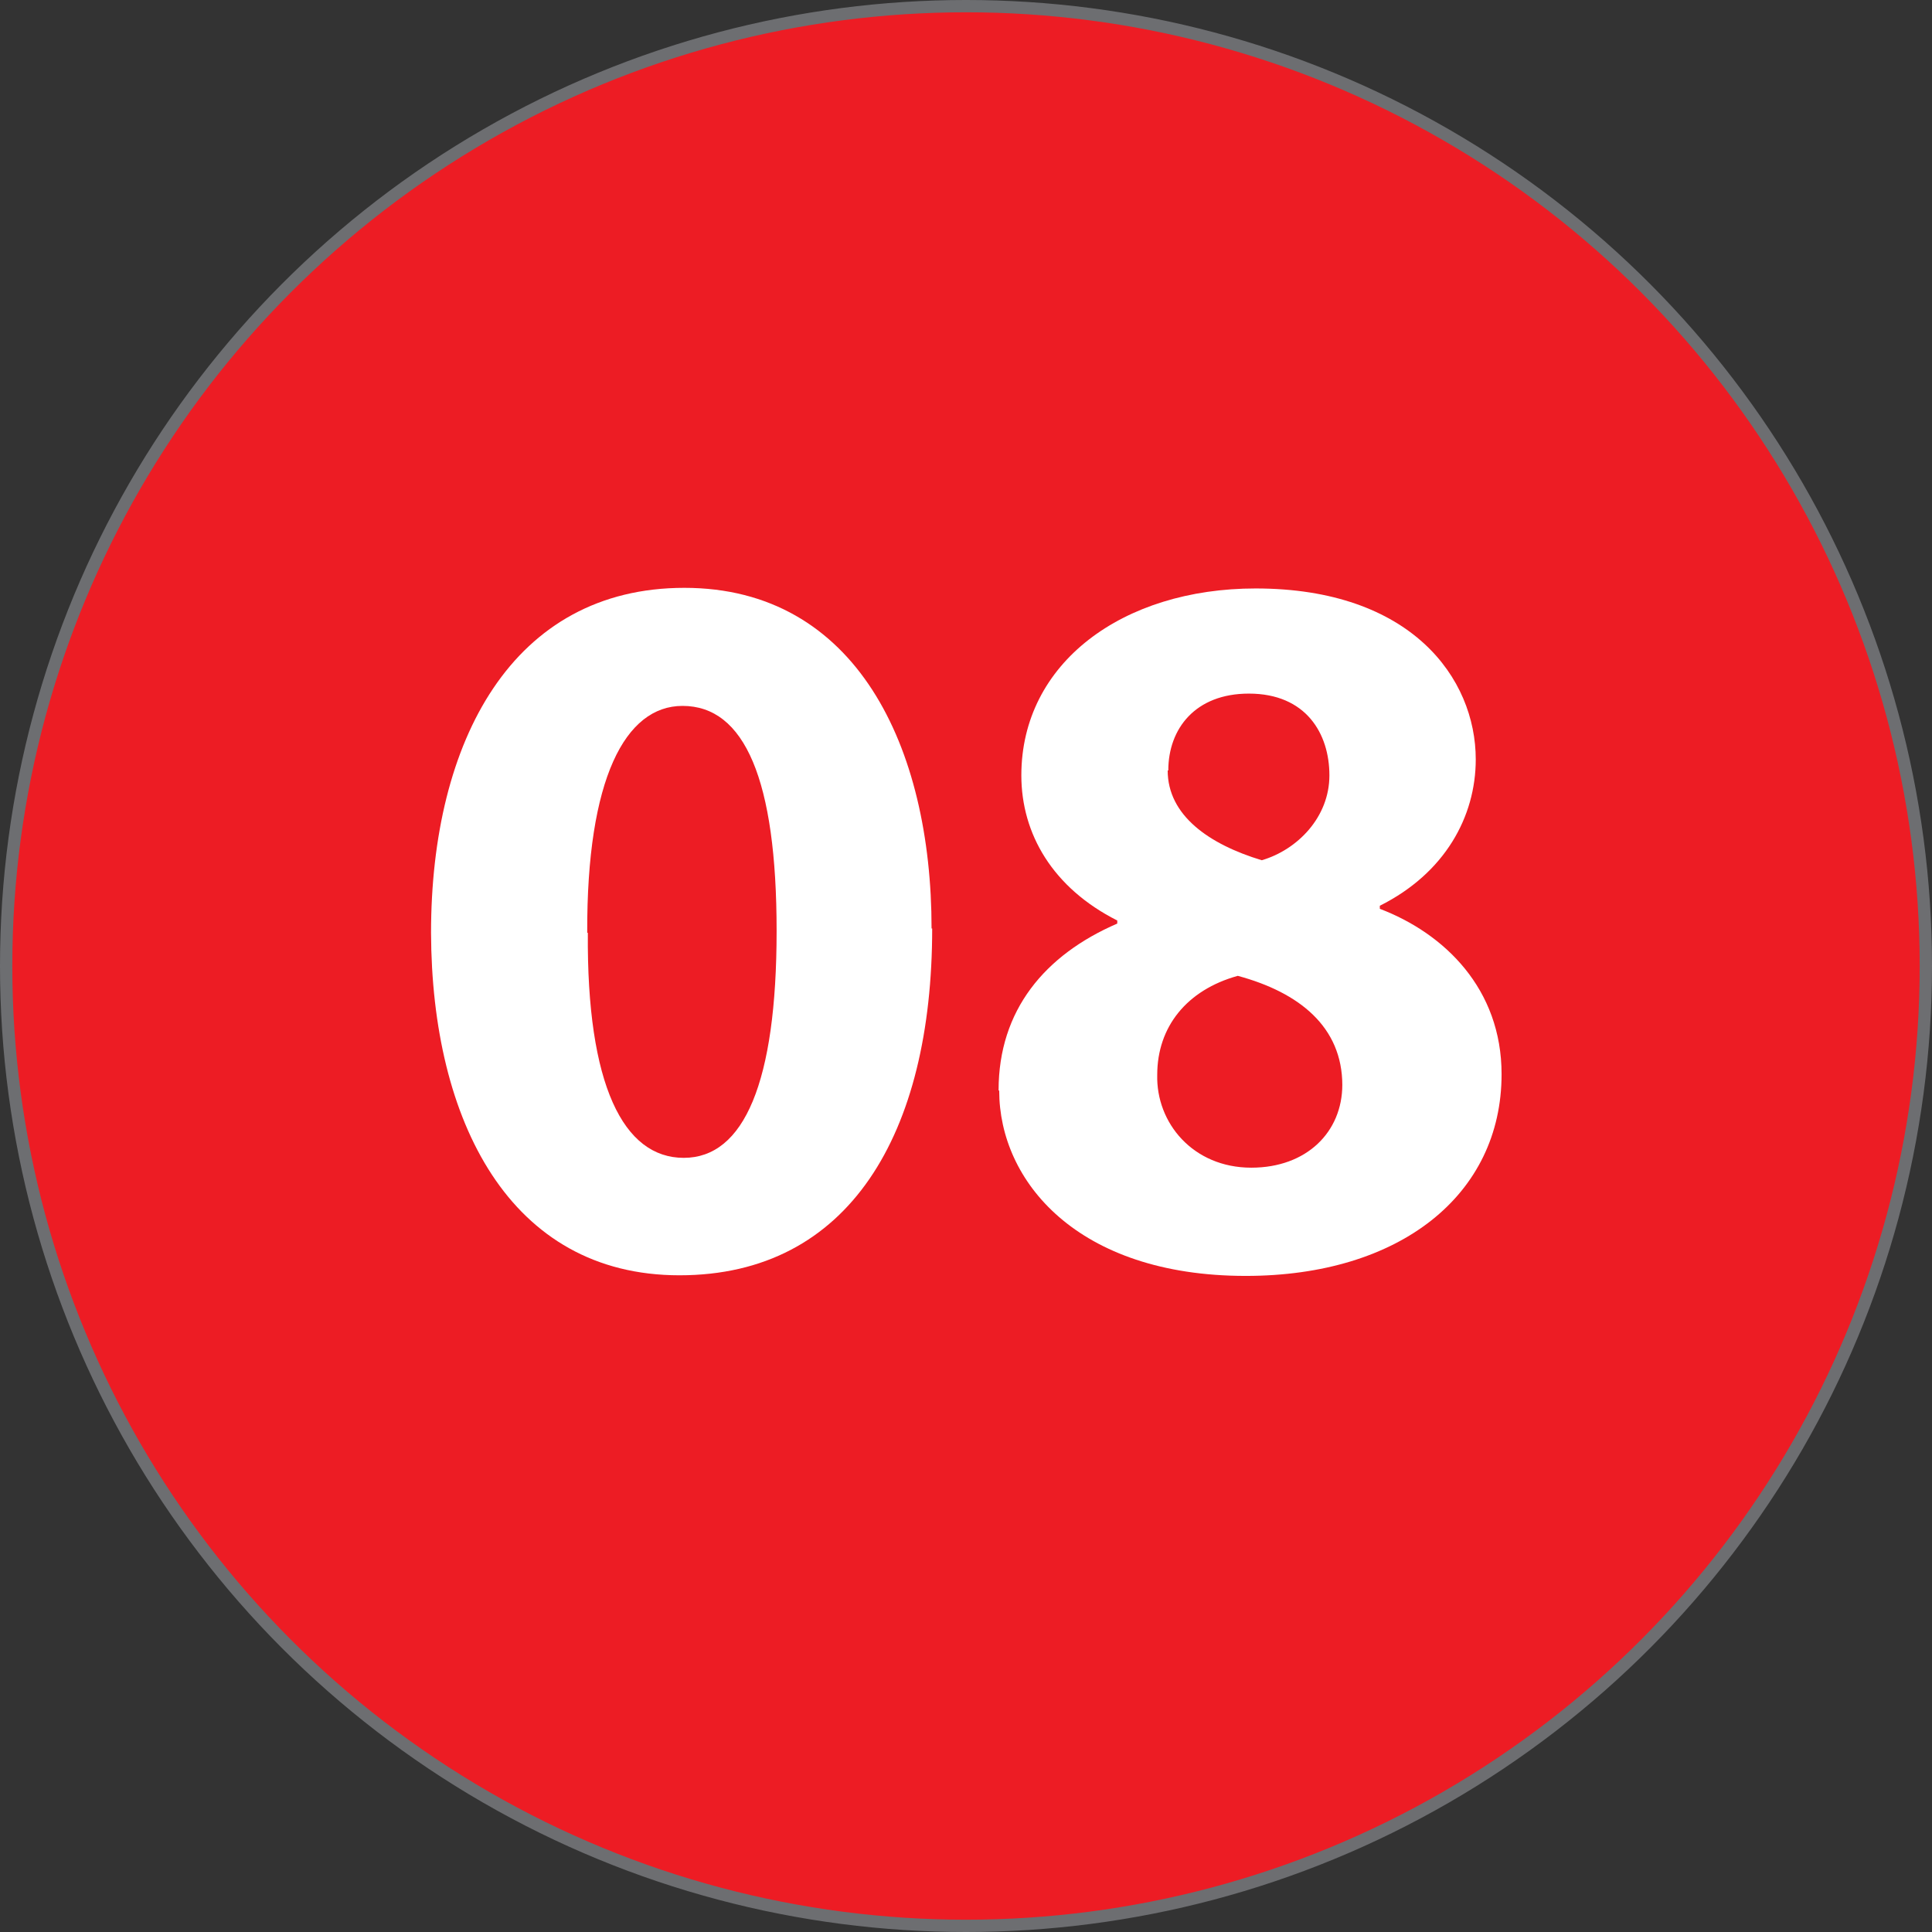 <?xml version="1.0" encoding="UTF-8"?>
<svg id="Layer_2" data-name="Layer 2" xmlns="http://www.w3.org/2000/svg" viewBox="0 0 31.42 31.42">
  <rect x="0" y="0" width="31.42" height="31.42" fill="#333333" stroke="none"/>
  <defs>
    <style>
      .cls-1 {
        fill: #fff;
      }

      .cls-2 {
        fill: #ed1c24;
        stroke: #6d6e71;
        stroke-miterlimit: 10;
        stroke-width: .2px;
      }
    </style>
  </defs>
  <g id="Layer_1-2" data-name="Layer 1">
    <g id="numero-8">
      <circle class="cls-2" cx="15.71" cy="15.71" r="15.61"/>
      <g>
        <path class="cls-1" d="m15.16,15.1c0,3.34-1.35,5.64-4.11,5.64s-4.03-2.51-4.04-5.57c0-3.13,1.33-5.61,4.12-5.61s4.02,2.58,4.02,5.54Zm-5.6.07c-.02,2.48.58,3.66,1.56,3.66s1.51-1.23,1.51-3.69-.52-3.66-1.53-3.66c-.93,0-1.56,1.18-1.55,3.69Z"/>
        <path class="cls-1" d="m16.24,17.73c0-1.3.75-2.2,1.93-2.71v-.05c-1.05-.53-1.56-1.41-1.56-2.36,0-1.83,1.65-3.04,3.81-3.04,2.53,0,3.58,1.46,3.58,2.78,0,.93-.5,1.85-1.56,2.38v.05c1.05.4,1.98,1.3,1.98,2.69,0,1.96-1.65,3.28-4.16,3.28-2.75,0-4.01-1.55-4.01-3.01Zm5.59-.08c0-.95-.7-1.51-1.7-1.78-.83.23-1.31.83-1.31,1.61-.02.78.58,1.51,1.53,1.51.9,0,1.48-.58,1.48-1.35Zm-2.84-5.12c0,.73.67,1.2,1.53,1.46.58-.17,1.1-.7,1.1-1.38s-.38-1.33-1.31-1.33c-.87,0-1.31.57-1.31,1.25Z"/>
      </g>
    </g>
  </g>
</svg>